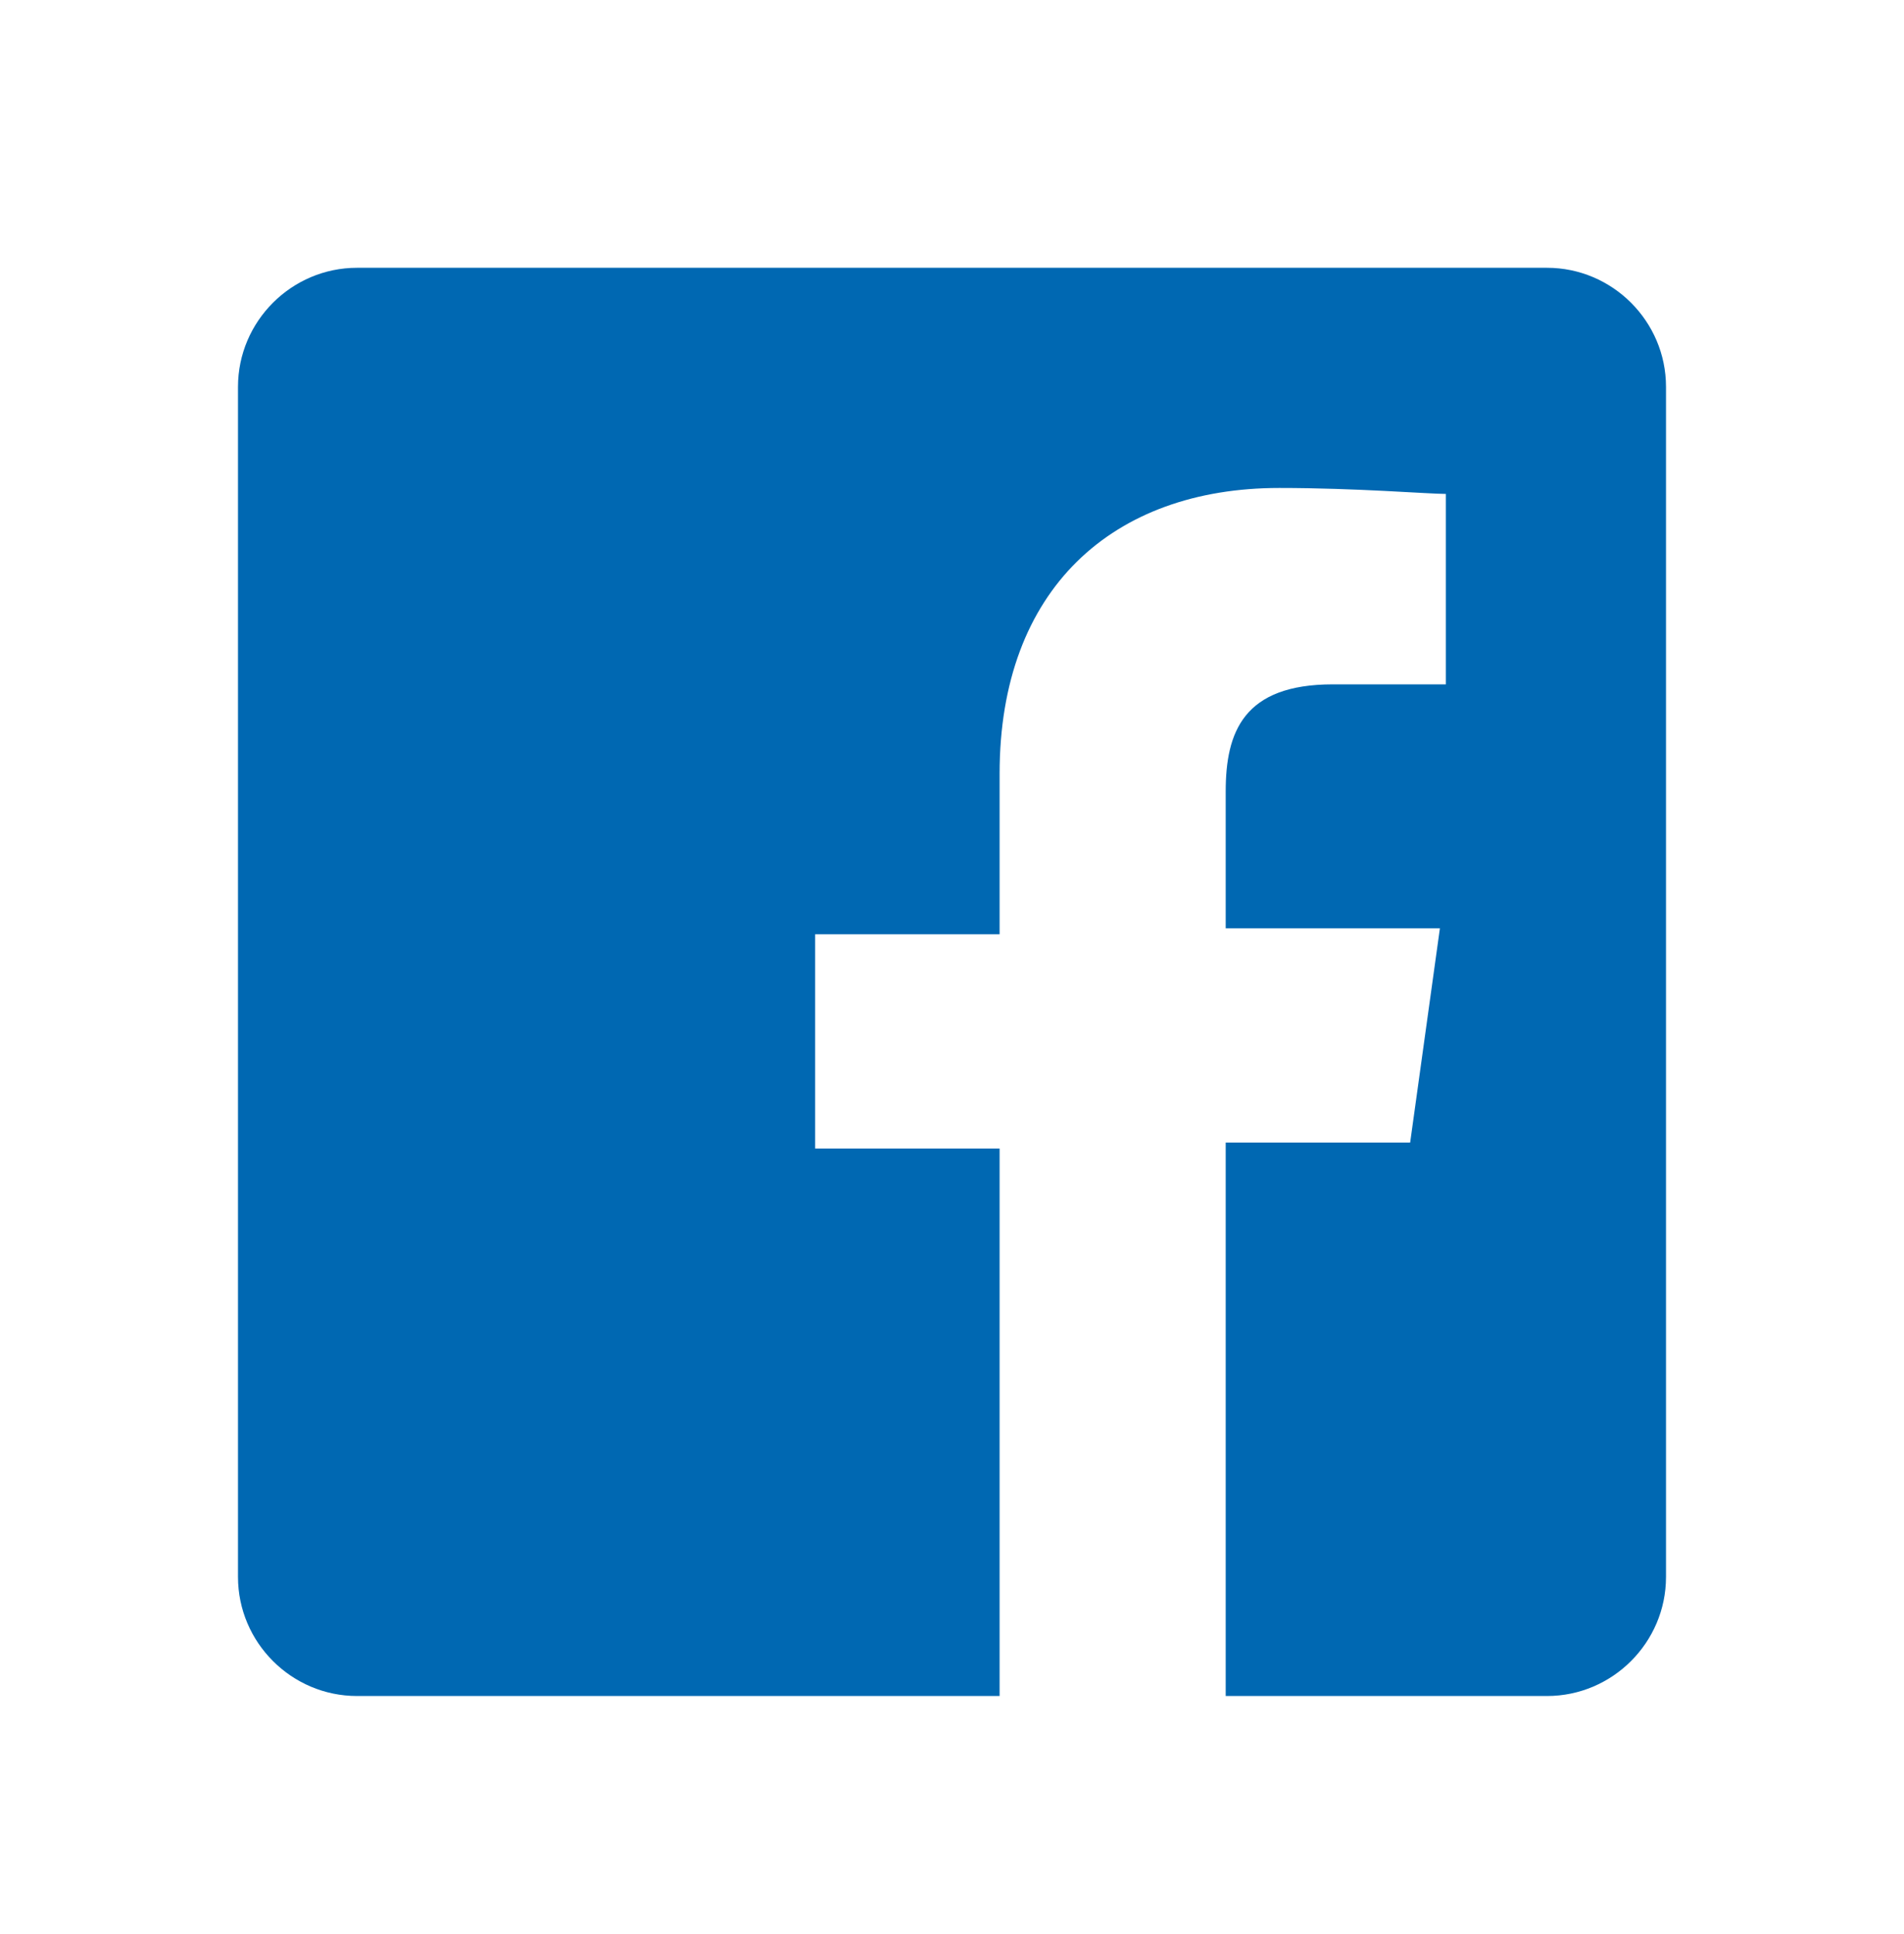 <svg width="64" height="65" viewBox="0 0 64 65" fill="none" xmlns="http://www.w3.org/2000/svg">
<path d="M56 13V53C56 55.2 54.2 57 52 57H41.2V38.4H47.4L48.4 31.2H41.2V26.6C41.2 24.6 41.8 23 44.8 23H48.6V16.6C48 16.6 45.6 16.4 43 16.4C37.4 16.4 33.6 19.8 33.6 26V31.4H27.4V38.6H33.6V57H12C9.8 57 8 55.2 8 53V13C8 10.8 9.8 9 12 9H52C54.2 9 56 10.8 56 13Z" fill="#0068B2"/>
</svg>
